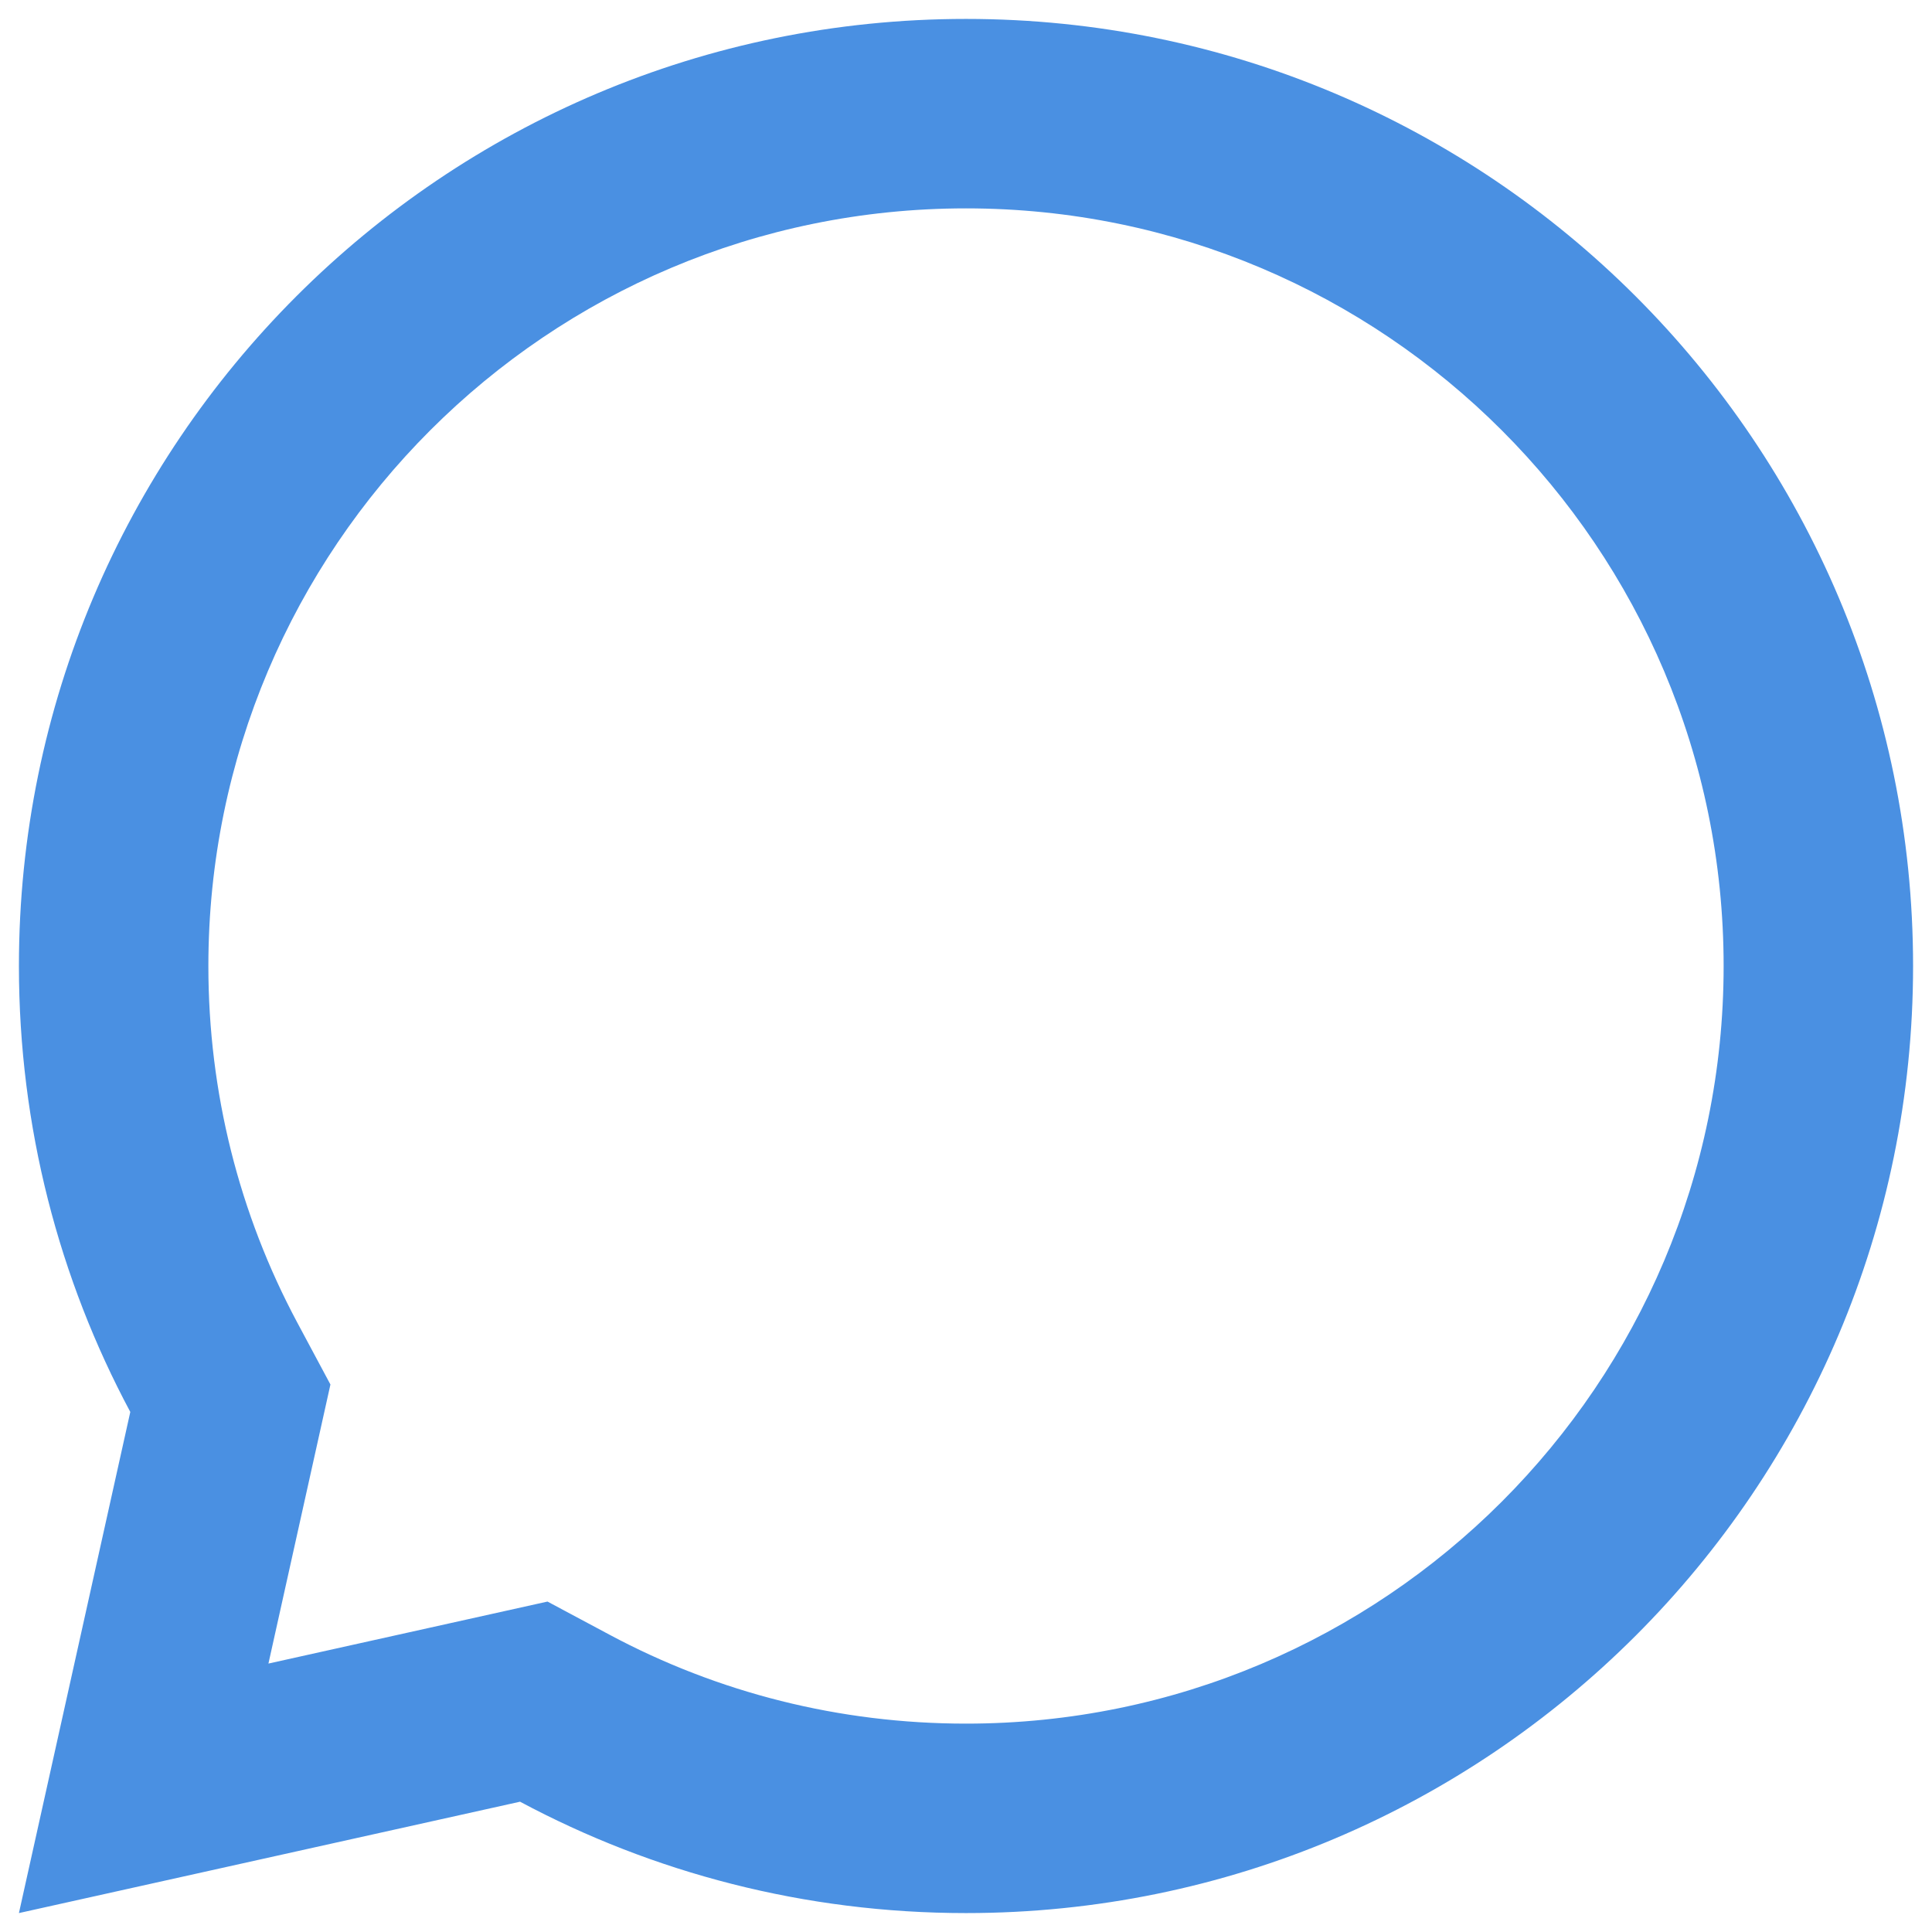 <svg width="34" height="34" viewBox="0 0 34 34" fill="none" xmlns="http://www.w3.org/2000/svg">
<path d="M9.152 31.707L0.333 33.667L2.293 24.848C1.042 22.509 0.333 19.837 0.333 17C0.333 7.795 7.795 0.333 17 0.333C26.205 0.333 33.667 7.795 33.667 17C33.667 26.205 26.205 33.667 17 33.667C14.162 33.667 11.491 32.958 9.152 31.707ZM9.635 28.185L10.724 28.767C12.637 29.791 14.776 30.333 17 30.333C24.364 30.333 30.333 24.364 30.333 17C30.333 9.636 24.364 3.667 17 3.667C9.636 3.667 3.667 9.636 3.667 17C3.667 19.224 4.209 21.363 5.232 23.276L5.815 24.365L4.724 29.276L9.635 28.185Z" fill="#4A90E2"/>
</svg>
